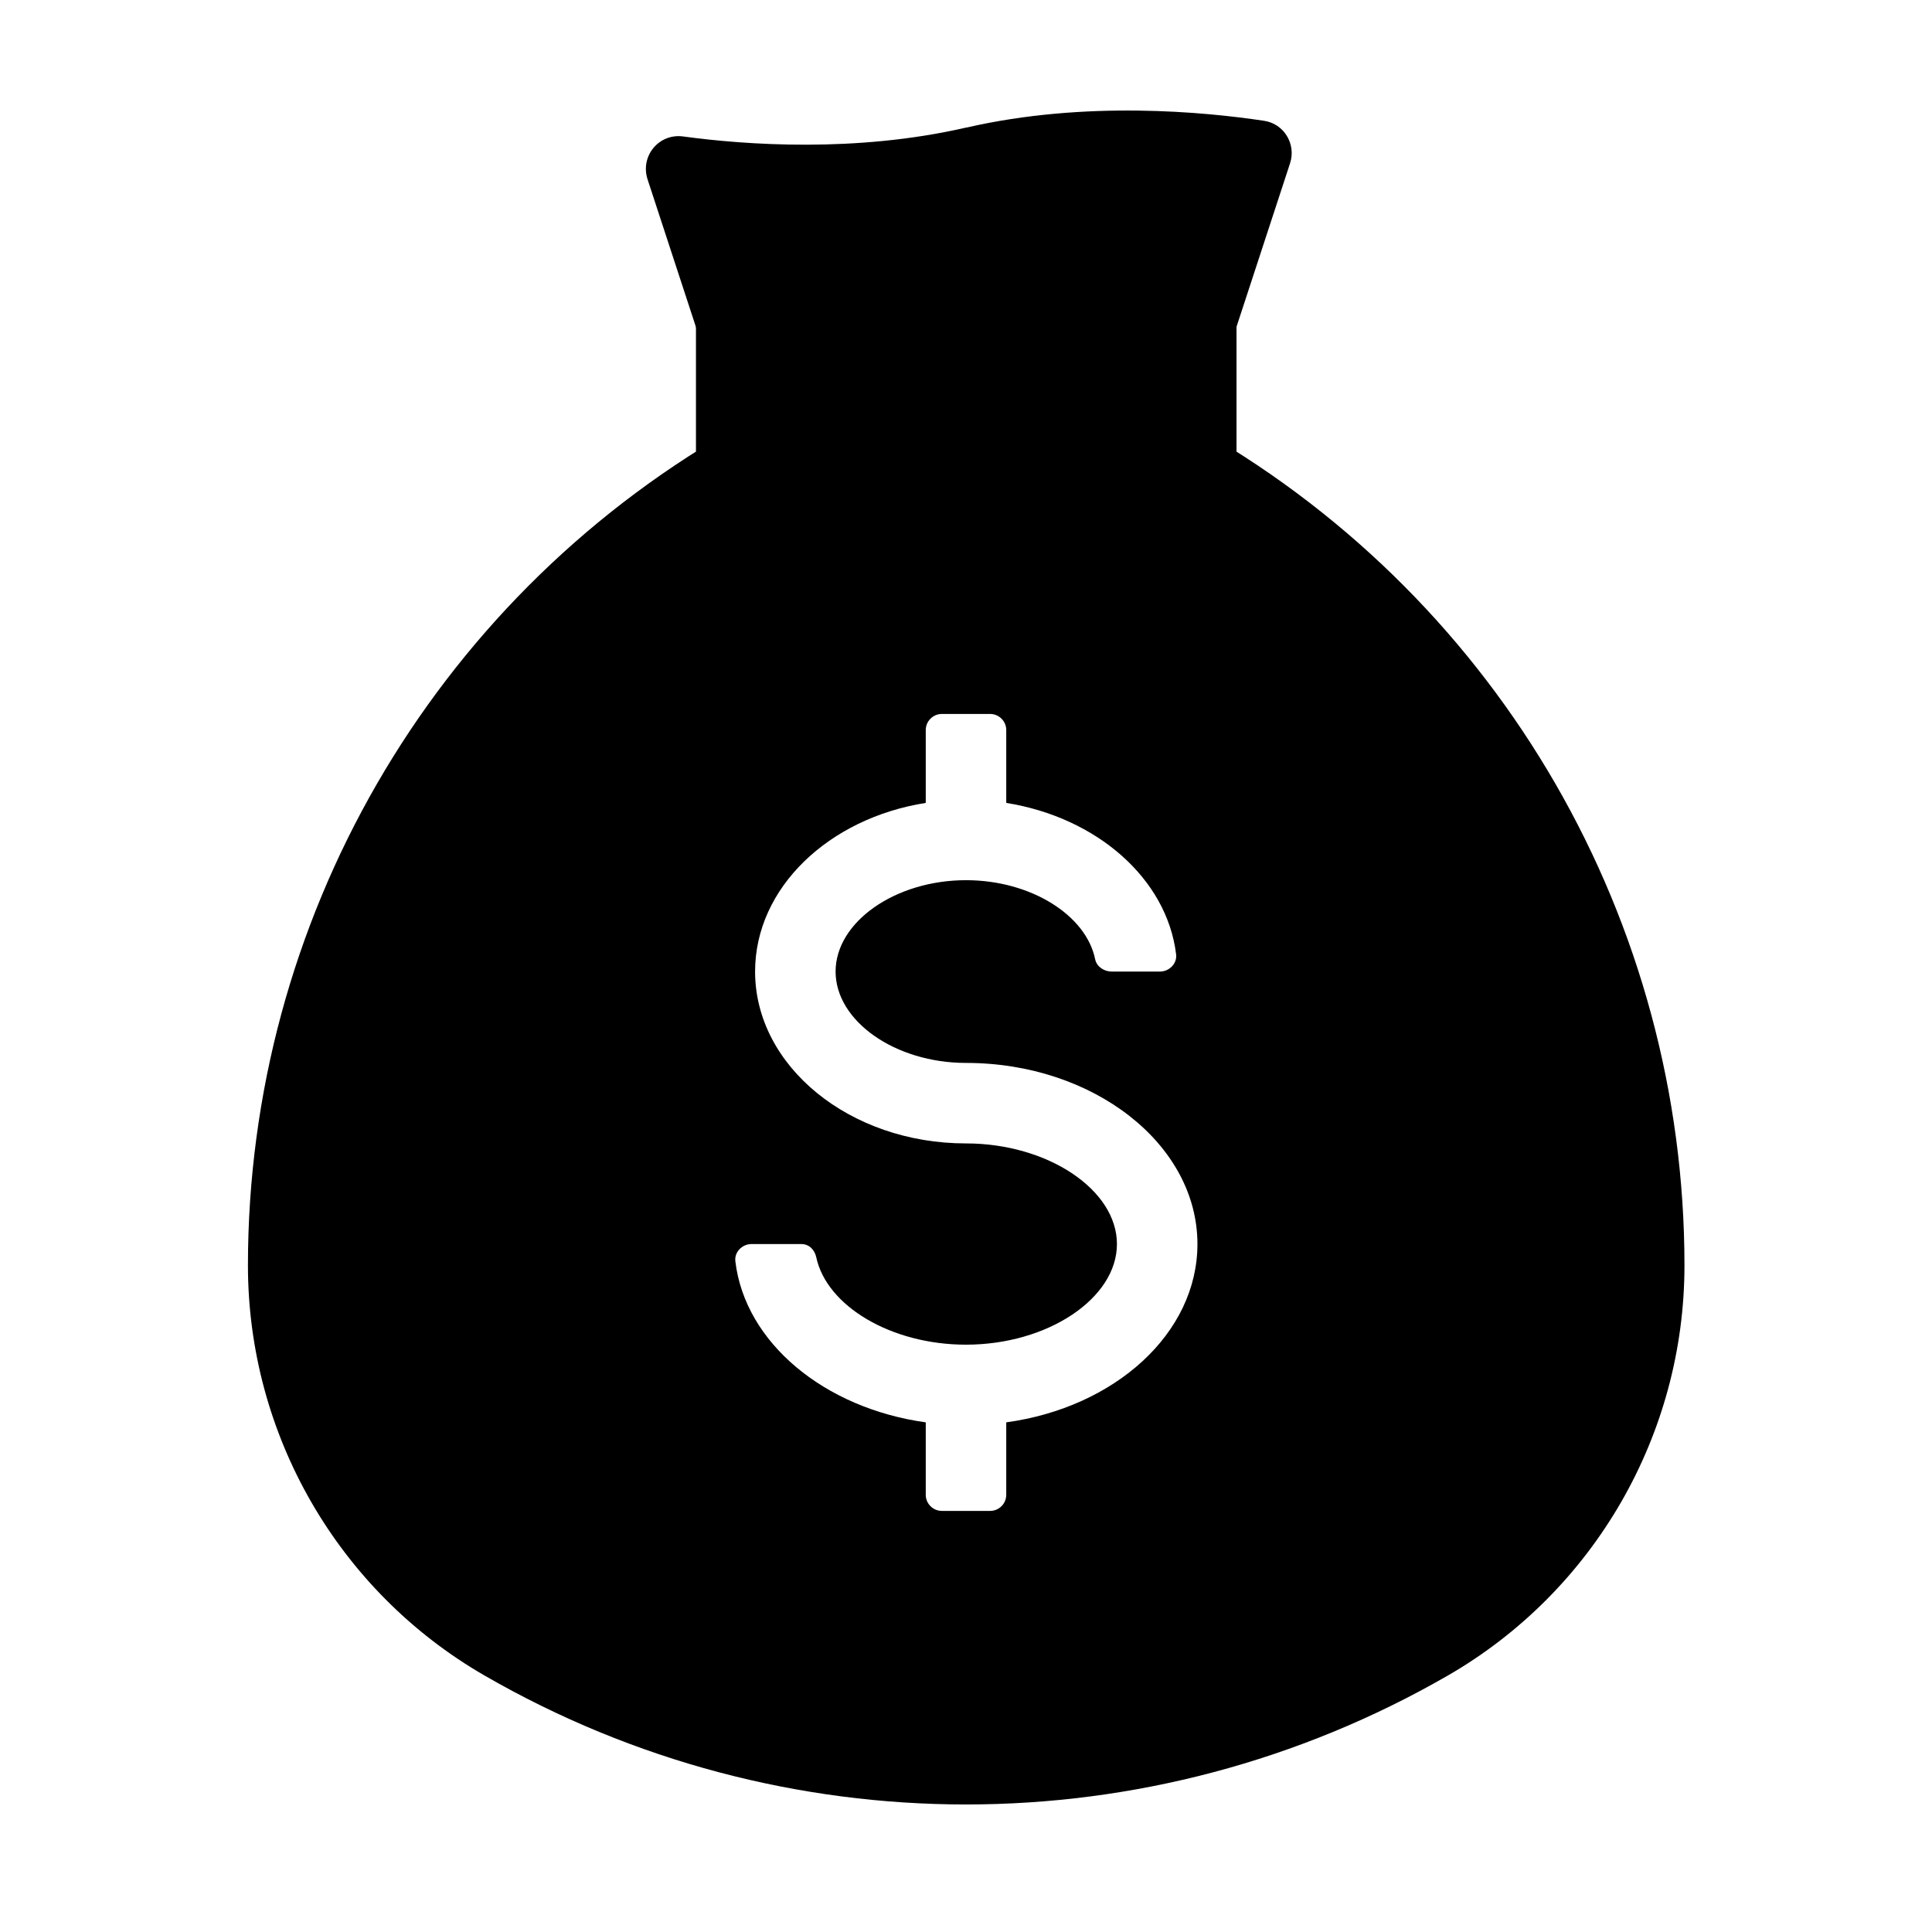 <svg width="48" height="48" viewBox="0 0 48 48" fill="none" xmlns="http://www.w3.org/2000/svg">
<g id="48X48_&#236;&#152;&#136;&#236;&#130;&#176;">
<path id="Vector" d="M48 48V0L0 0V48H48Z" fill="white" style="fill:white;fill-opacity:1;"/>
<g id="Group">
<path id="Vector_2" d="M24 3.17C21.259 3.8 18.52 3.6 16.97 3.39C16.369 3.31 15.899 3.88 16.09 4.46L18.14 10.72H29.869L32.05 4.06C32.209 3.58 31.899 3.07 31.399 3C29.93 2.78 26.97 2.49 24.009 3.17H24Z" fill="#4091F7" style="fill:#4091F7;fill:color(display-p3 0.251 0.569 0.969);fill-opacity:1;"/>
<path id="Vector_3" d="M29.88 10.719H18.12C10.72 14.989 6.16 22.889 6.16 31.439C6.16 35.639 8.4 39.529 12.04 41.629C19.44 45.899 28.56 45.899 35.97 41.629C39.61 39.529 41.85 35.639 41.85 31.439C41.85 22.889 37.29 14.989 29.89 10.719H29.88Z" fill="#4091F7" style="fill:#4091F7;fill:color(display-p3 0.251 0.569 0.969);fill-opacity:1;"/>
<path id="Vector_4" d="M30.721 8.109H17.291V11.229H30.721V8.109Z" fill="#2D6AC9" style="fill:#2D6AC9;fill:color(display-p3 0.176 0.416 0.788);fill-opacity:1;"/>
<path id="Vector_5" d="M29.75 30.908C29.75 28.428 27.17 26.408 24 26.408C22.24 26.408 20.76 25.368 20.76 24.138C20.76 22.908 22.24 21.868 24 21.868C25.61 21.868 26.99 22.738 27.21 23.838C27.25 24.018 27.43 24.138 27.62 24.138H28.82C29.05 24.138 29.25 23.938 29.22 23.708C28.99 21.828 27.25 20.308 25 19.948V18.138C25 17.918 24.82 17.738 24.6 17.738H23.4C23.18 17.738 23 17.918 23 18.138V19.948C20.59 20.328 18.76 22.058 18.76 24.138C18.76 26.488 21.11 28.408 24 28.408C26.03 28.408 27.75 29.558 27.75 30.908C27.75 32.258 26.03 33.408 24 33.408C22.14 33.408 20.54 32.448 20.28 31.238C20.24 31.048 20.1 30.908 19.91 30.908H18.67C18.44 30.908 18.24 31.108 18.27 31.338C18.51 33.358 20.48 34.988 23 35.338V37.138C23 37.358 23.18 37.538 23.4 37.538H24.6C24.82 37.538 25 37.358 25 37.138V35.338C27.7 34.968 29.75 33.128 29.75 30.908Z" fill="white" style="fill:white;fill-opacity:1;"/>
</g>
</g>
</svg>
